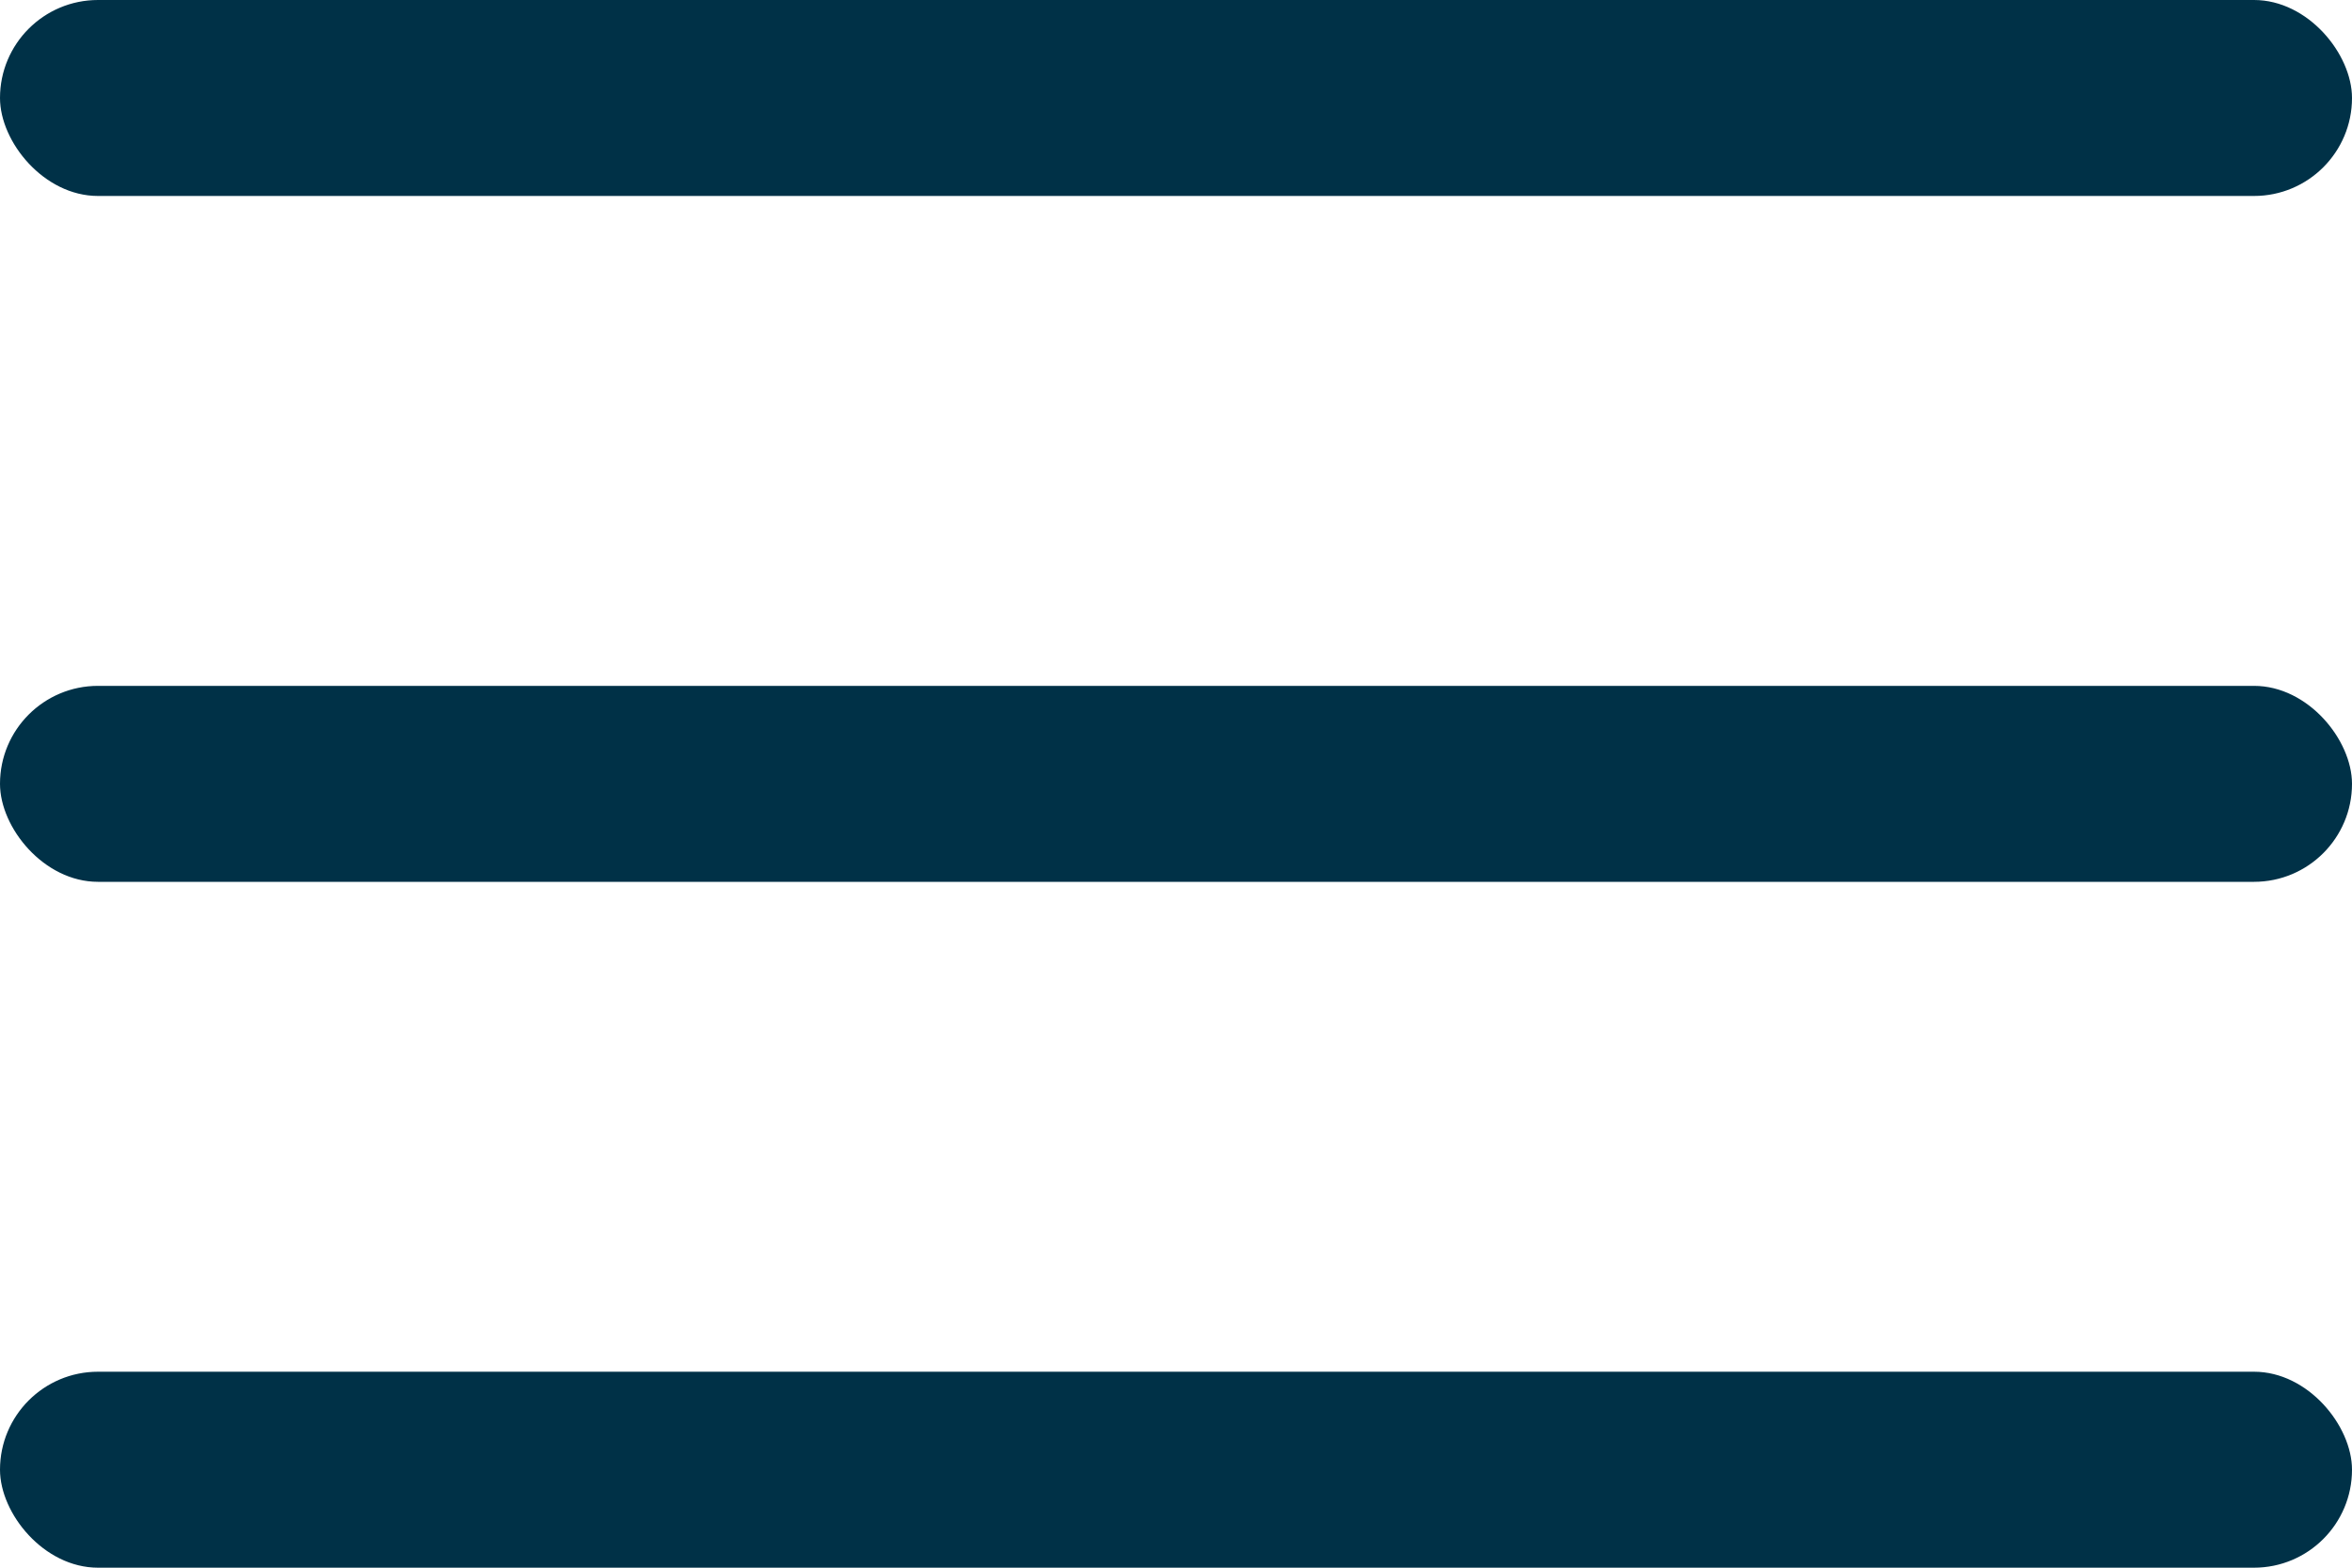 <svg width="48" height="32" viewBox="0 0 48 32" fill="none" xmlns="http://www.w3.org/2000/svg">
<rect width="48" height="4" rx="2" fill="#003147"/>
<rect y="14" width="48" height="4" rx="2" fill="#003147"/>
<rect y="28" width="48" height="4" rx="2" fill="#003147"/>
</svg>
